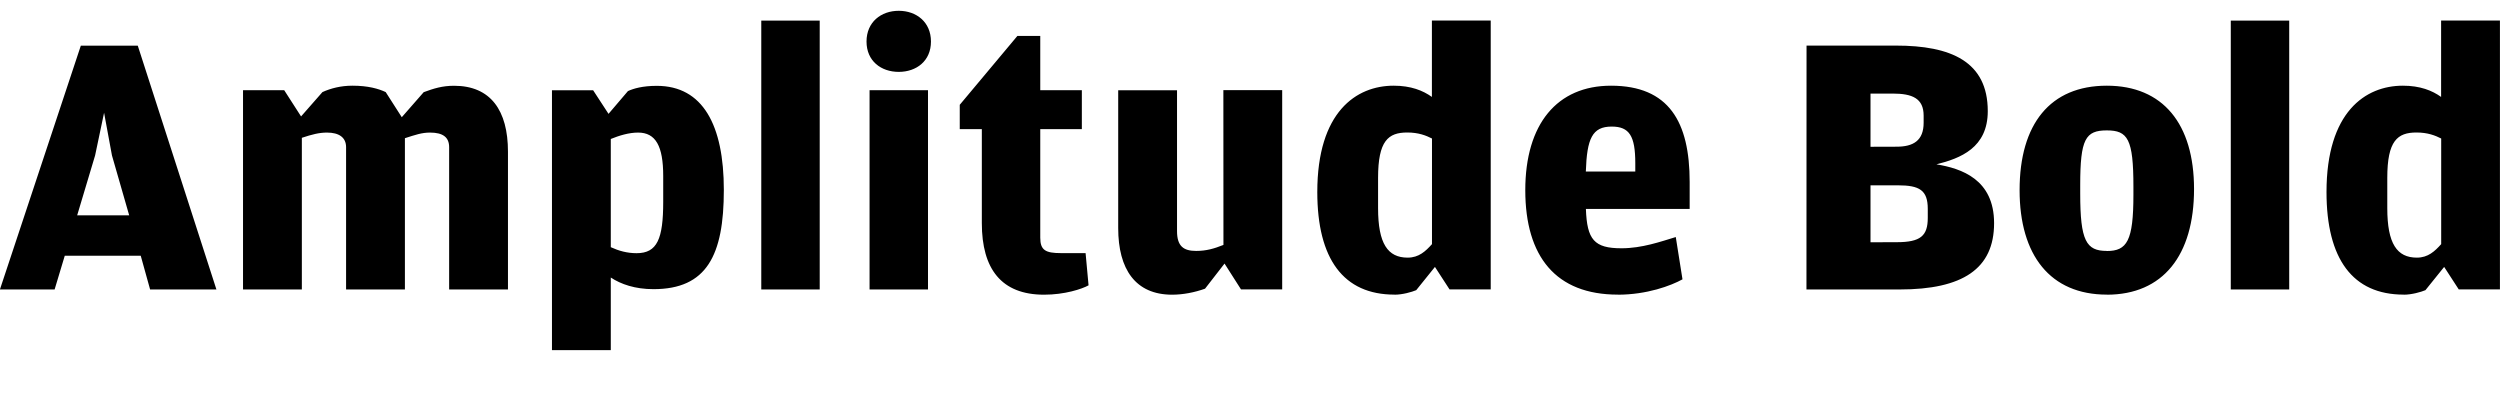 <?xml version="1.0" encoding="UTF-8"?>
<svg width="320.448" height="51.504" viewBox="0 0 320.448 51.504" version="1.1" xmlns="http://www.w3.org/2000/svg" xmlns:xlink="http://www.w3.org/1999/xlink">
 <path d="M8.3,18.72 l9.74,0 l1.2,-4.32 l8.5,0 l-10.08,31.25 l-7.3,0 l-10.37,-31.25 l7.01,0 Z M16.56,23.9 l-6.67,0 l2.3,7.68 l1.15,5.47 l1.01,-5.47 Z M51.5,36.48 l-2.06,3.22 c-0.91,0.43,-2.26,0.82,-4.27,0.82 c-1.49,0,-2.78,-0.34,-3.84,-0.82 l-2.74,-3.12 l-2.16,3.36 l-5.28,0 l0,-25.54 l7.54,0 l0,19.44 c1.3,0.43,2.21,0.67,3.22,0.67 c1.54,0,2.45,-0.62,2.45,-1.87 l0,-18.24 l7.54,0 l0,19.39 c1.34,0.43,2.16,0.72,3.22,0.72 c1.68,0,2.45,-0.62,2.45,-1.87 l0,-18.24 l7.54,0 l0,17.66 c0,5.28,-2.21,8.45,-6.91,8.45 c-1.49,0,-2.59,-0.34,-3.89,-0.82 Z M78,36.91 l-1.97,3.02 l-5.28,0 l0,-33.31 l7.54,0 l0,9.31 c1.3,-0.86,3.12,-1.49,5.47,-1.49 c6.82,0,9.02,4.32,9.02,12.72 c0,8.3,-2.69,13.34,-8.59,13.34 c-1.82,0,-2.98,-0.34,-3.7,-0.67 Z M78.29,19.82 l0,13.87 c1.06,0.43,2.3,0.82,3.5,0.82 c2.26,0,3.22,-1.73,3.22,-5.57 l0,-3.31 c0,-4.75,-0.77,-6.58,-3.41,-6.58 c-1.2,0,-2.26,0.29,-3.31,0.77 Z M97.58,14.4 l7.49,0 l0,34.46 l-7.49,0 Z M115.2,42.29 c2.26,0,4.13,1.39,4.13,3.89 c0,2.5,-1.87,3.94,-4.13,3.94 c-2.26,0,-4.13,-1.44,-4.13,-3.94 c0,-2.5,1.87,-3.89,4.13,-3.89 Z M111.46,14.4 l7.49,0 l0,25.54 l-7.49,0 Z M133.82,13.73 c2.64,0,4.85,0.72,5.71,1.2 l-0.38,4.13 l-3.17,0 c-1.97,0,-2.64,0.38,-2.64,1.97 l0,13.92 l5.33,0 l0,4.99 l-5.33,0 l0,6.96 l-2.93,0 l-7.39,-8.83 l0,-3.12 l2.83,0 l0,-12.05 c0,-5.86,2.5,-9.17,7.97,-9.17 Z M156.82,20.11 c-1.2,-0.48,-2.21,-0.77,-3.5,-0.77 c-1.63,0,-2.45,0.62,-2.45,2.54 l0,18.05 l-7.54,0 l0,-17.66 c0,-5.28,2.21,-8.54,6.91,-8.54 c1.39,0,2.88,0.29,4.22,0.77 l2.5,3.22 l2.11,-3.31 l5.28,0 l0,25.54 l-7.54,0 Z M178.75,13.73 c1.01,0,2.21,0.34,2.78,0.58 l2.4,2.98 l1.87,-2.88 l5.28,0 l0,34.46 l-7.54,0 l0,-9.79 c-1.15,0.82,-2.69,1.44,-4.9,1.44 c-4.8,0,-9.79,-3.36,-9.79,-13.63 c0,-8.59,3.36,-13.15,9.89,-13.15 Z M183.55,20.21 c-0.82,-0.91,-1.68,-1.73,-3.12,-1.73 c-2.54,0,-3.79,1.78,-3.79,6.34 l0,3.89 c0,4.75,1.3,5.81,3.74,5.81 c1.44,0,2.4,-0.38,3.17,-0.77 Z M207.36,13.73 c3.74,0,6.82,1.15,8.3,1.97 l-0.86,5.42 c-1.92,-0.58,-4.32,-1.44,-6.96,-1.44 c-3.5,0,-4.42,1.1,-4.56,5.04 l13.3,0 l0,3.46 c0,7.68,-2.64,12.34,-10.08,12.34 c-6.91,0,-10.99,-4.9,-10.99,-13.39 c0,-8.54,3.94,-13.39,11.86,-13.39 Z M206.59,35.28 c2.26,0,3.02,-1.2,3.02,-4.7 l0,-1.06 l-6.34,0 c0.14,4.22,0.82,5.76,3.31,5.76 Z M231.55,14.4 l11.95,0 c8.06,0,12.1,2.64,12.1,8.5 c0,5.62,-4.18,7.01,-7.39,7.54 c3.07,0.77,6.58,2.11,6.58,6.82 c0,6.38,-4.75,8.4,-11.76,8.4 l-11.47,0 Z M239.76,32.69 l0,6.82 l2.83,0 c2.54,0,3.98,-0.62,3.98,-2.83 l0,-0.91 c0,-2.3,-1.34,-3.07,-3.46,-3.07 Z M239.76,20.45 l0,7.3 l3.5,0 c2.78,0,3.84,-0.62,3.84,-3.02 l0,-1.15 c0,-2.3,-0.91,-3.12,-3.98,-3.12 Z M270.05,13.73 c7.2,0,11.18,5.04,11.18,13.54 c0,8.35,-3.98,13.25,-11.18,13.25 c-7.25,0,-11.18,-4.9,-11.18,-13.39 c0,-8.35,3.94,-13.39,11.18,-13.39 Z M270.05,19.34 c-2.64,0,-3.41,1.3,-3.41,7.34 l0,1.1 c0,5.9,0.67,7.01,3.41,7.01 c2.69,0,3.41,-1.1,3.41,-7.2 l0,-1.06 c0,-5.9,-0.82,-7.2,-3.41,-7.2 Z M285.94,14.4 l7.49,0 l0,34.46 l-7.49,0 Z M308.11,13.73 c1.01,0,2.21,0.34,2.78,0.58 l2.4,2.98 l1.87,-2.88 l5.28,0 l0,34.46 l-7.54,0 l0,-9.79 c-1.15,0.82,-2.69,1.44,-4.9,1.44 c-4.8,0,-9.79,-3.36,-9.79,-13.63 c0,-8.59,3.36,-13.15,9.89,-13.15 Z M312.91,20.21 c-0.82,-0.91,-1.68,-1.73,-3.12,-1.73 c-2.54,0,-3.79,1.78,-3.79,6.34 l0,3.89 c0,4.75,1.3,5.81,3.74,5.81 c1.44,0,2.4,-0.38,3.17,-0.77 Z M312.91,20.21" fill="rgb(0,0,0)" transform="matrix(1,0,0,-1,0.0,51.504)"/>
</svg>